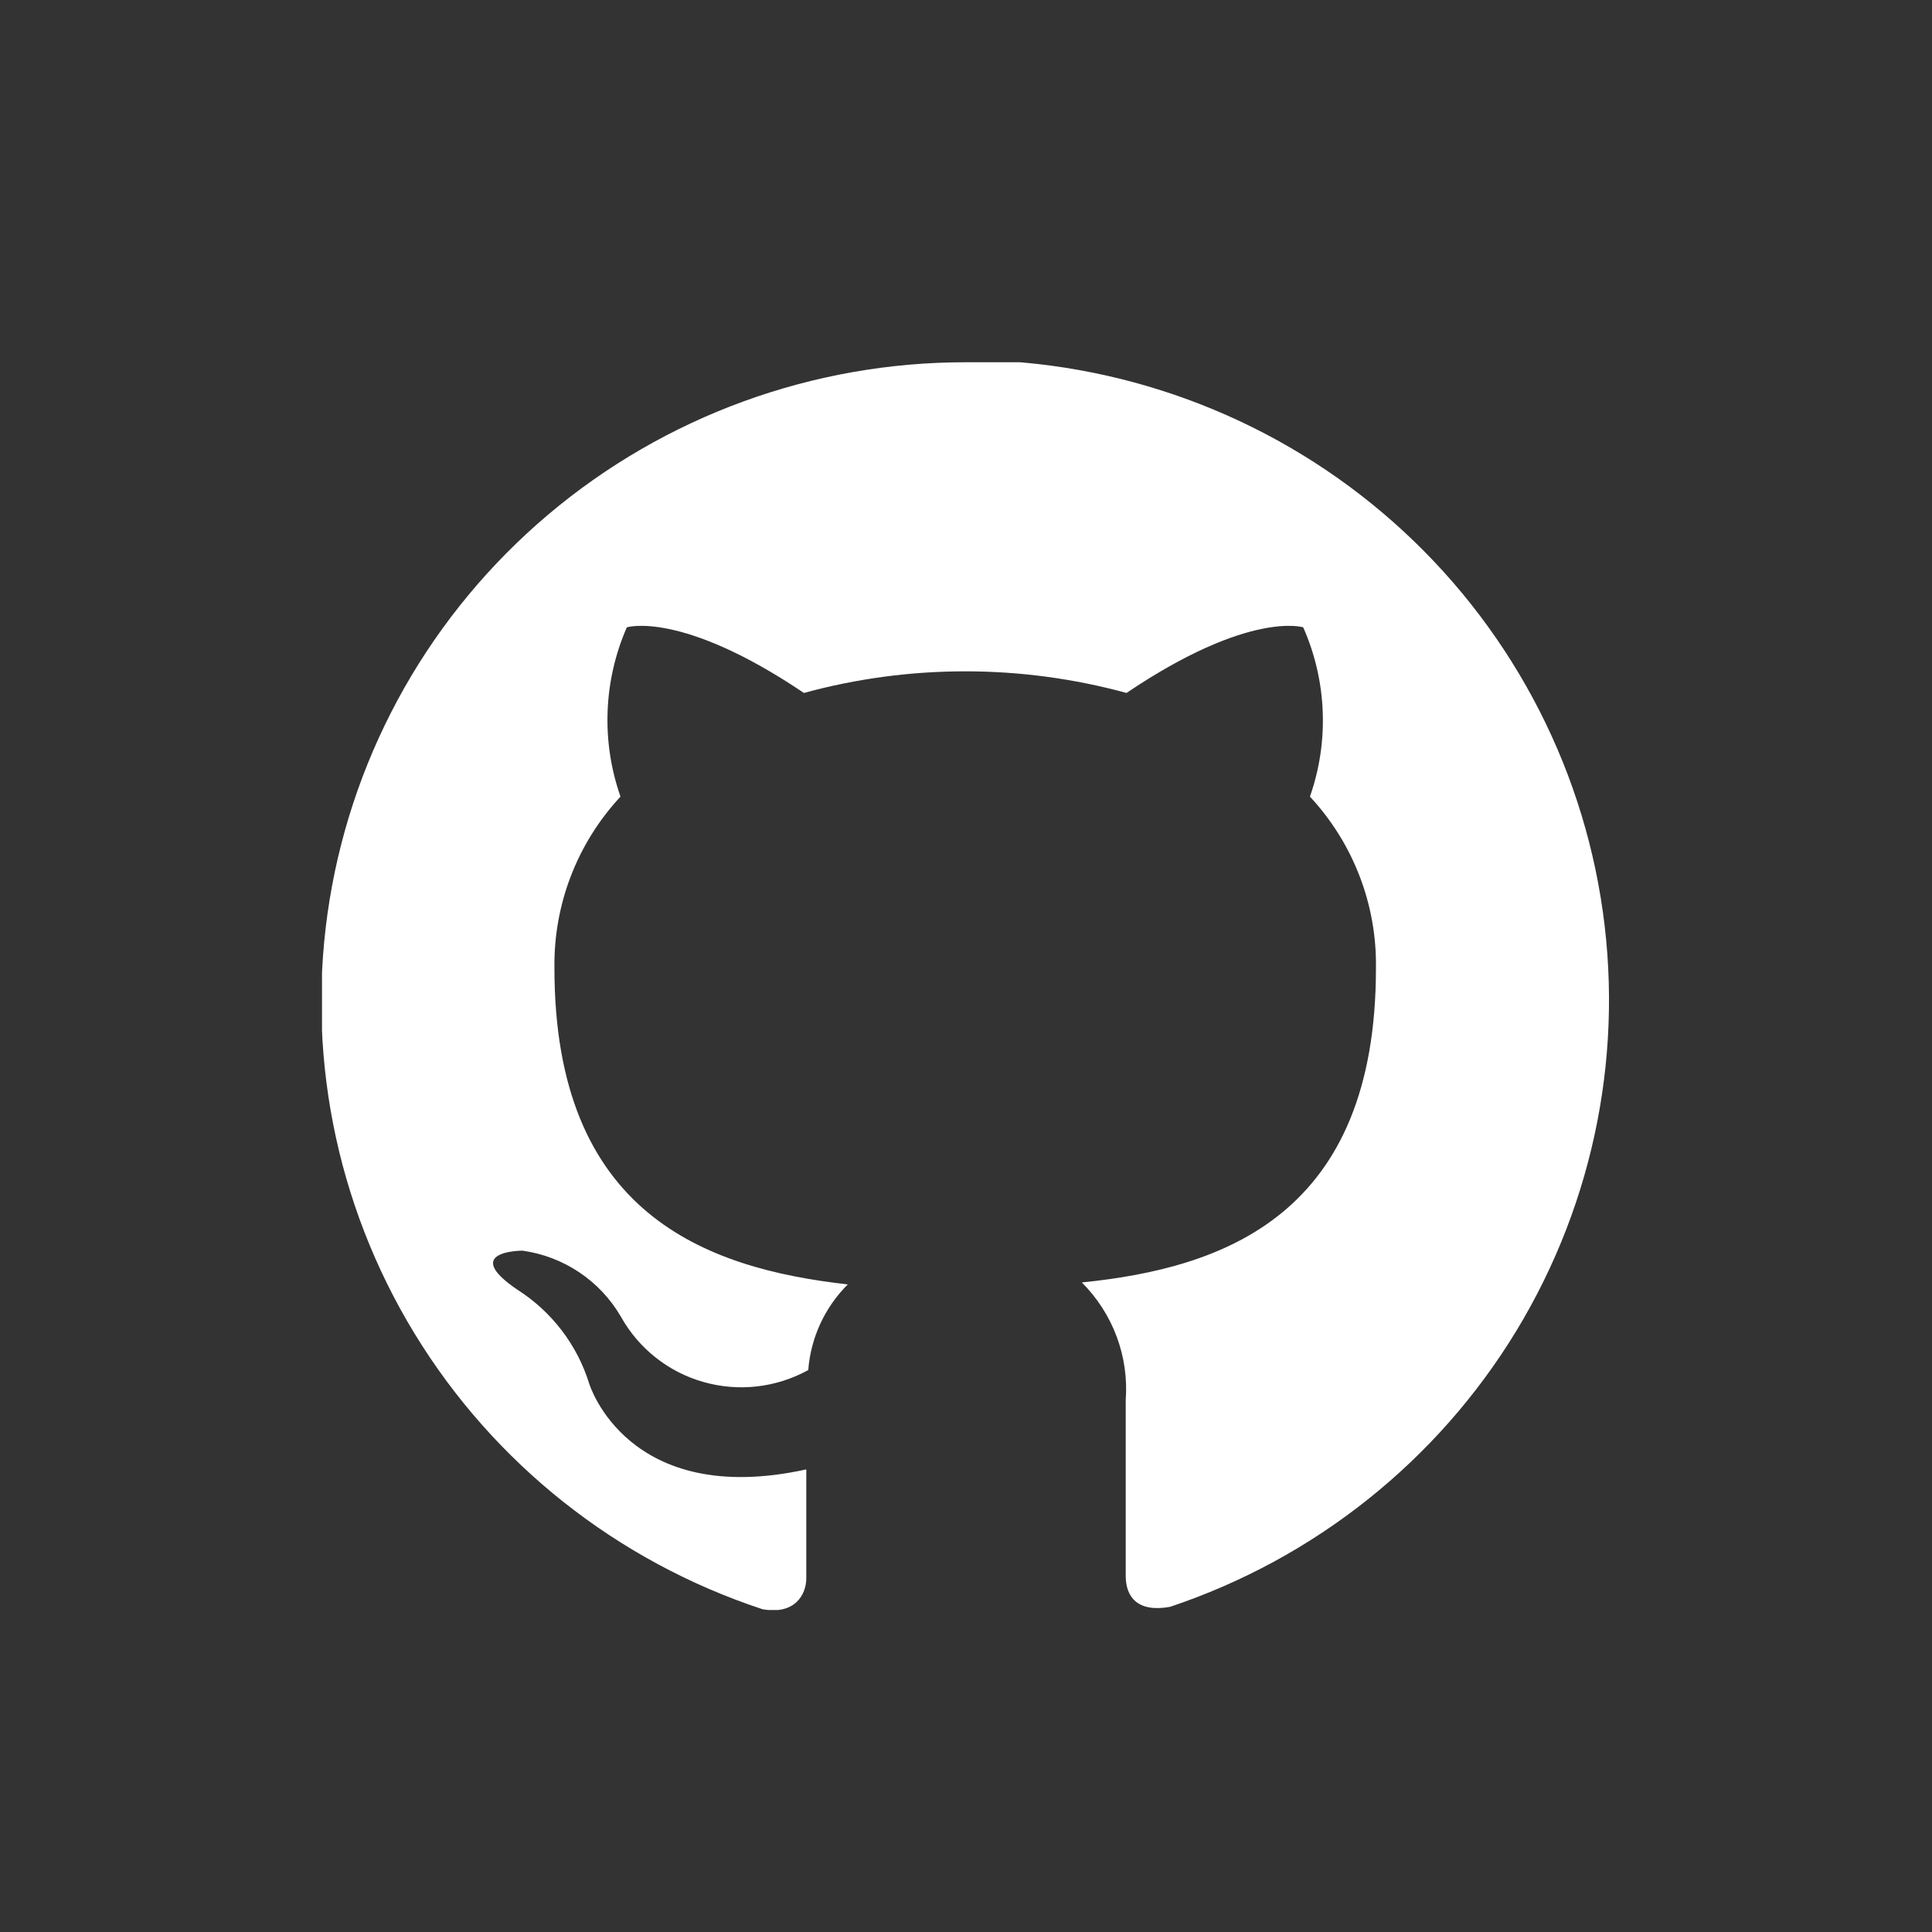 <svg width="48" height="48" viewBox="0 0 48 48" fill="none" xmlns="http://www.w3.org/2000/svg">
<rect x="0" y="0" width="48" height="48" fill="#333333" stroke="none"/>
<g clip-path="url(#clip0)">
<path fill-rule="evenodd" clip-rule="evenodd" d="M24 9C20.198 8.996 16.518 10.338 13.621 12.784C10.724 15.23 8.799 18.622 8.19 22.35C7.581 26.079 8.329 29.901 10.299 33.131C12.269 36.362 15.333 38.79 18.942 39.98C19.737 40.127 20.032 39.629 20.032 39.21C20.032 38.79 20.032 37.834 20.032 36.507C15.583 37.483 14.64 34.38 14.64 34.38C14.343 33.418 13.713 32.592 12.862 32.047C11.418 31.072 12.98 31.072 12.98 31.072C13.486 31.143 13.969 31.327 14.393 31.611C14.816 31.895 15.17 32.271 15.425 32.711C15.643 33.102 15.936 33.447 16.288 33.726C16.639 34.005 17.043 34.212 17.476 34.335C17.908 34.458 18.361 34.496 18.808 34.445C19.255 34.394 19.688 34.255 20.081 34.038C20.143 33.235 20.491 32.481 21.063 31.911C17.508 31.511 13.775 30.145 13.775 24.056C13.751 22.478 14.338 20.951 15.416 19.792C14.935 18.42 14.991 16.919 15.573 15.586C15.573 15.586 16.918 15.157 19.973 17.216C22.596 16.5 25.365 16.5 27.988 17.216C31.042 15.157 32.378 15.586 32.378 15.586C32.966 16.917 33.026 18.419 32.545 19.792C33.623 20.951 34.21 22.478 34.185 24.056C34.185 30.164 30.443 31.501 26.878 31.862C27.26 32.244 27.555 32.703 27.744 33.208C27.932 33.713 28.008 34.252 27.968 34.789C27.968 36.916 27.968 38.634 27.968 39.151C27.968 39.668 28.253 40.068 29.068 39.922C32.665 38.72 35.716 36.288 37.676 33.06C39.635 29.831 40.377 26.016 39.768 22.295C39.16 18.574 37.24 15.188 34.352 12.742C31.464 10.296 27.795 8.949 24 8.941V9Z" fill="white"/>
</g>
<defs>
<clipPath id="clip0">
<rect width="32" height="31" fill="white" transform="translate(8 9)"/>
</clipPath>
</defs>
</svg>
